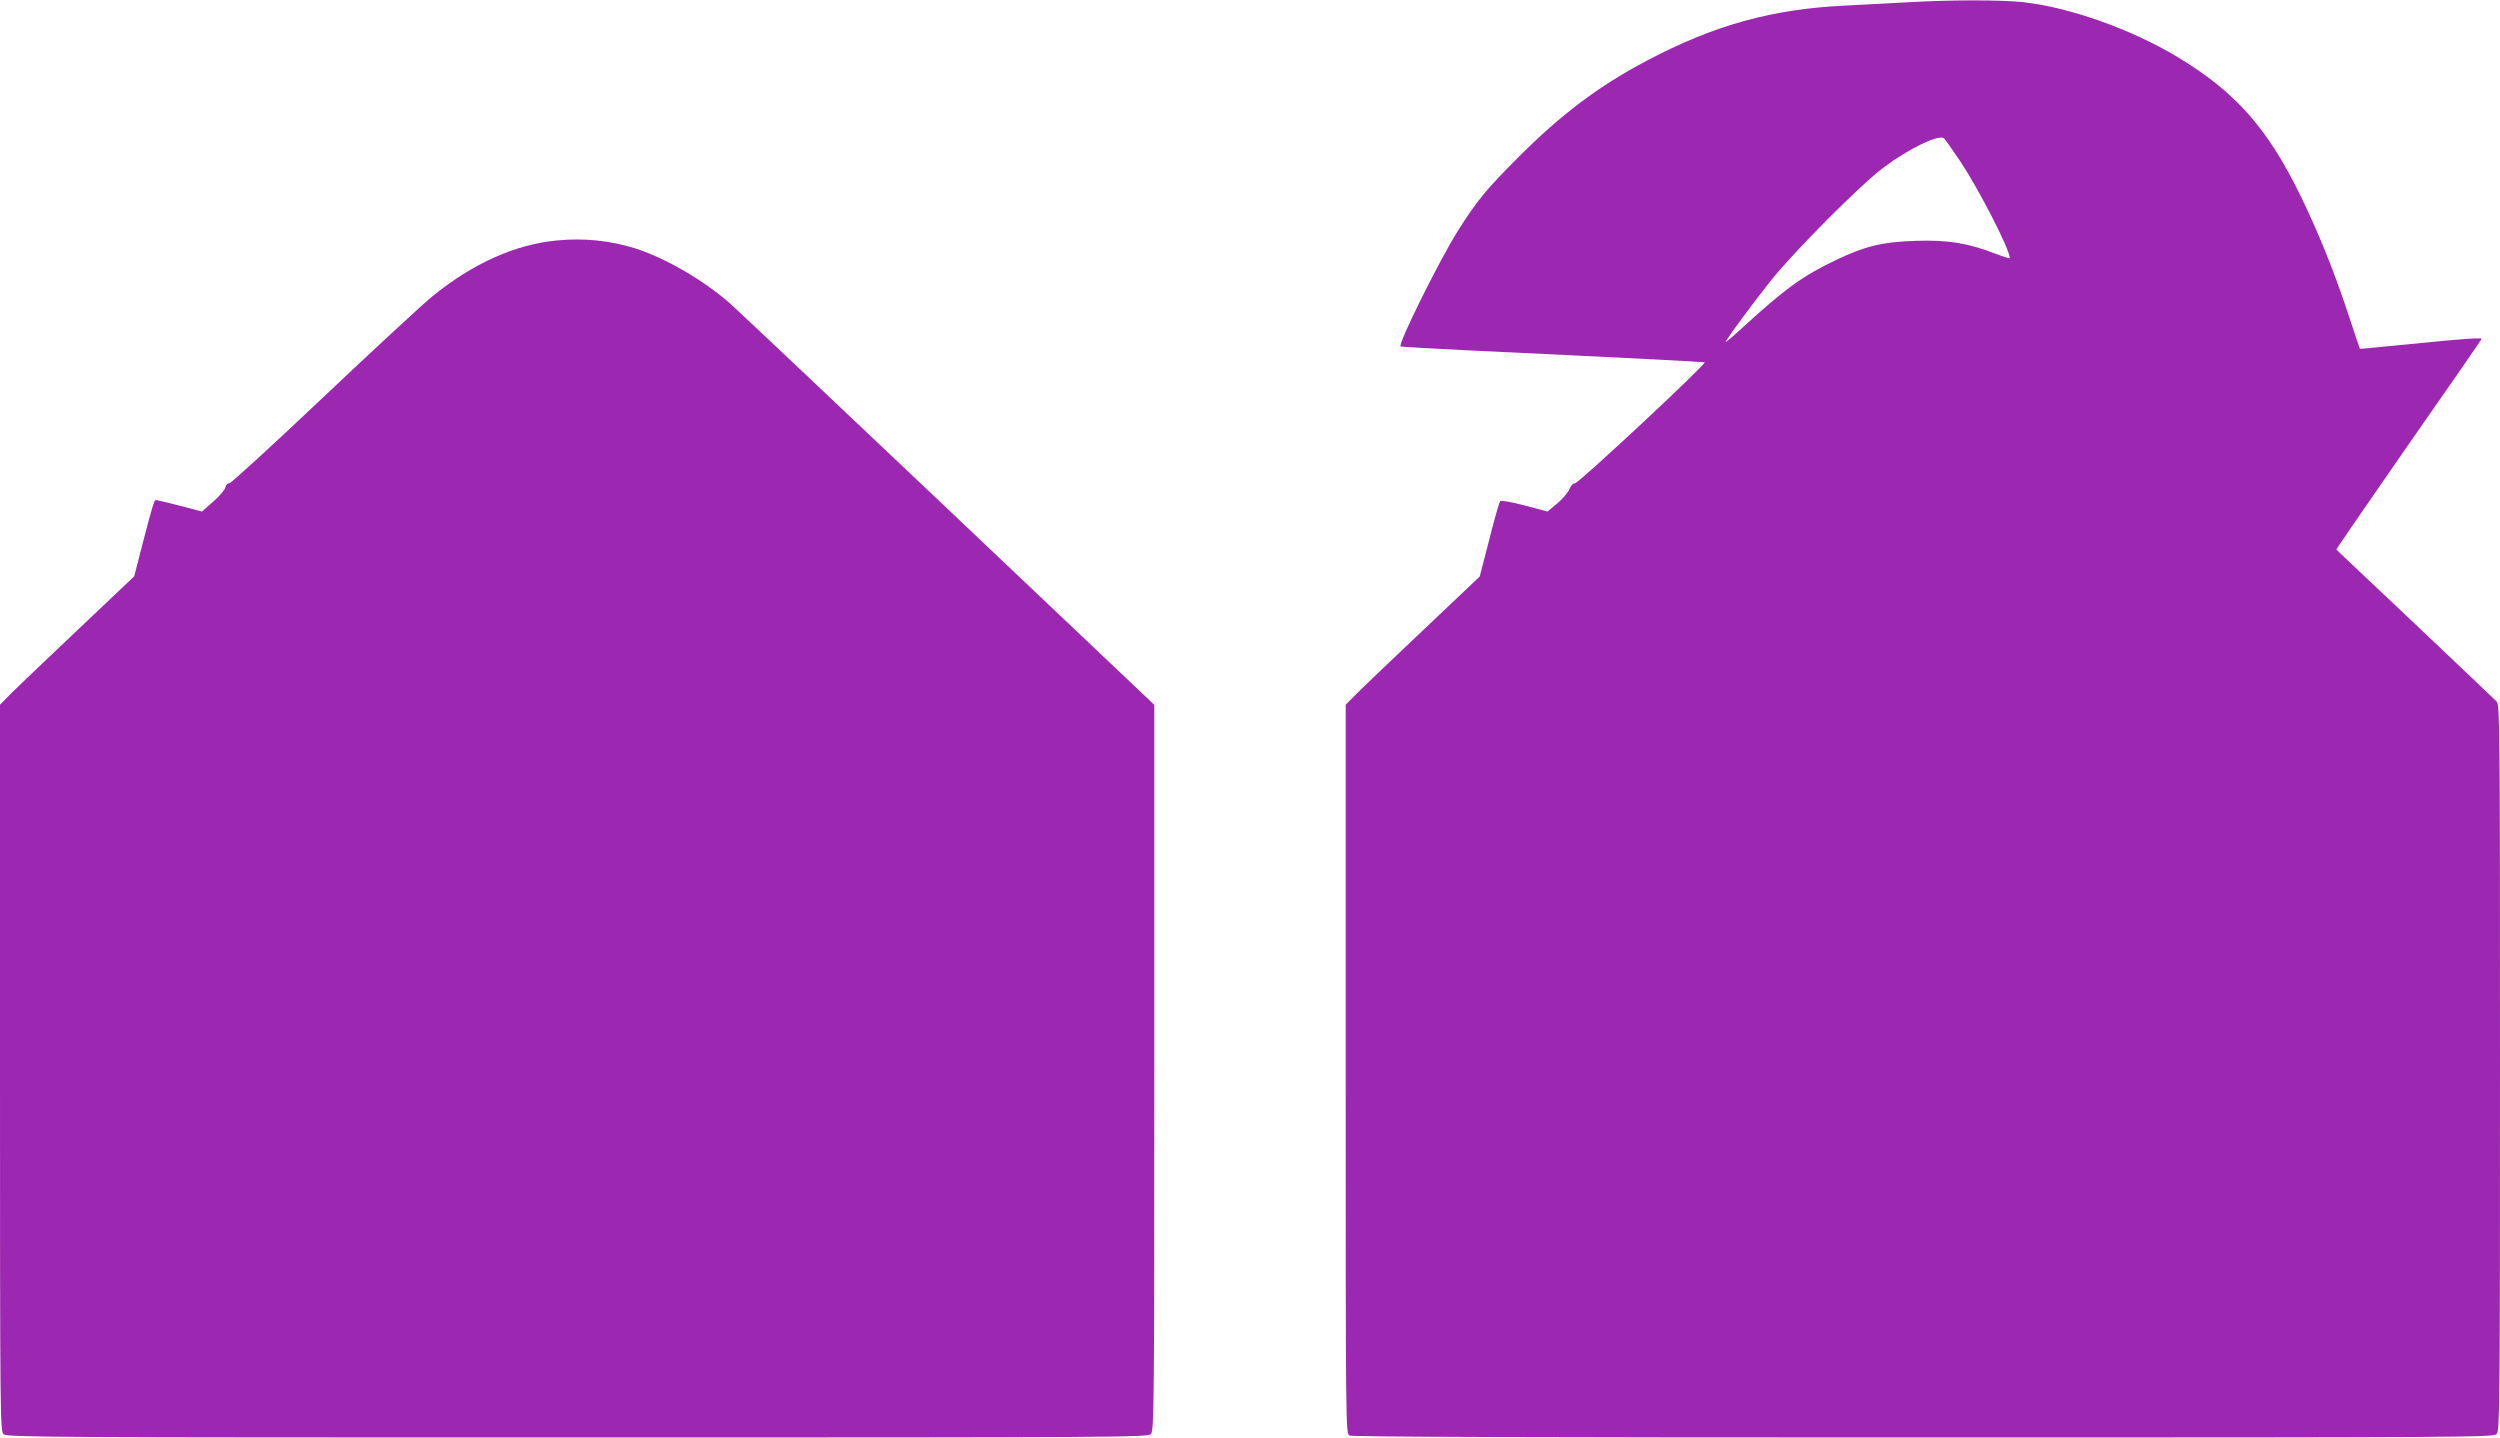 <?xml version="1.0" standalone="no"?>
<!DOCTYPE svg PUBLIC "-//W3C//DTD SVG 20010904//EN"
 "http://www.w3.org/TR/2001/REC-SVG-20010904/DTD/svg10.dtd">
<svg version="1.0" xmlns="http://www.w3.org/2000/svg"
 width="1280pt" height="736pt" viewBox="0 0 1280 736"
 preserveAspectRatio="xMidYMid meet">
<g transform="translate(0,736) scale(0.1,-0.1)"
fill="#9c27b0" stroke="none">
<path d="M9780 7349 c-74 -4 -227 -12 -340 -18 -368 -18 -664 -100 -1005 -280
-246 -129 -442 -276 -665 -500 -159 -159 -208 -219 -304 -370 -95 -151 -310
-583 -295 -595 2 -2 159 -10 349 -20 805 -38 1205 -59 1208 -61 10 -8 -652
-626 -665 -620 -8 2 -19 -10 -27 -28 -7 -18 -36 -52 -63 -75 l-50 -41 -117 31
c-68 18 -120 27 -125 22 -5 -5 -30 -94 -56 -197 l-49 -189 -285 -270 c-157
-149 -312 -296 -343 -328 l-58 -58 0 -1866 c0 -1834 0 -1865 19 -1876 14 -7
946 -10 2939 -10 2815 0 2919 1 2935 18 16 17 17 162 17 1874 0 1753 -1 1857
-17 1876 -14 15 -809 768 -821 778 -2 1 164 242 368 536 205 293 374 538 376
543 3 7 -111 -1 -308 -21 -172 -17 -314 -31 -315 -30 -1 1 -27 76 -56 166 -74
225 -154 424 -247 615 -169 348 -335 535 -631 713 -236 142 -553 255 -791 281
-108 12 -372 12 -578 0z m258 -817 c96 -145 252 -449 252 -493 0 -4 -34 7 -76
23 -141 54 -240 70 -404 65 -174 -6 -258 -26 -409 -98 -169 -80 -263 -148
-482 -349 -51 -47 -89 -78 -84 -70 26 44 142 200 229 310 125 156 461 494 581
583 130 97 275 167 307 150 4 -2 43 -57 86 -121z"/>
<path d="M2853 6129 c-214 -20 -429 -116 -638 -285 -49 -40 -301 -273 -560
-518 -259 -245 -476 -444 -482 -441 -7 2 -15 -6 -19 -20 -3 -14 -32 -47 -63
-74 l-57 -50 -114 30 c-63 16 -118 29 -121 29 -10 0 -19 -32 -70 -228 l-42
-163 -286 -271 c-157 -149 -312 -296 -344 -328 l-57 -58 0 -1859 c0 -1789 1
-1861 18 -1876 17 -16 236 -17 2939 -17 2816 0 2920 1 2936 18 16 17 17 162
17 1876 l0 1857 -23 22 c-13 12 -489 463 -1058 1003 -569 539 -1061 1004
-1093 1032 -137 120 -334 233 -486 281 -129 40 -261 53 -397 40z"/>
</g>
</svg>
